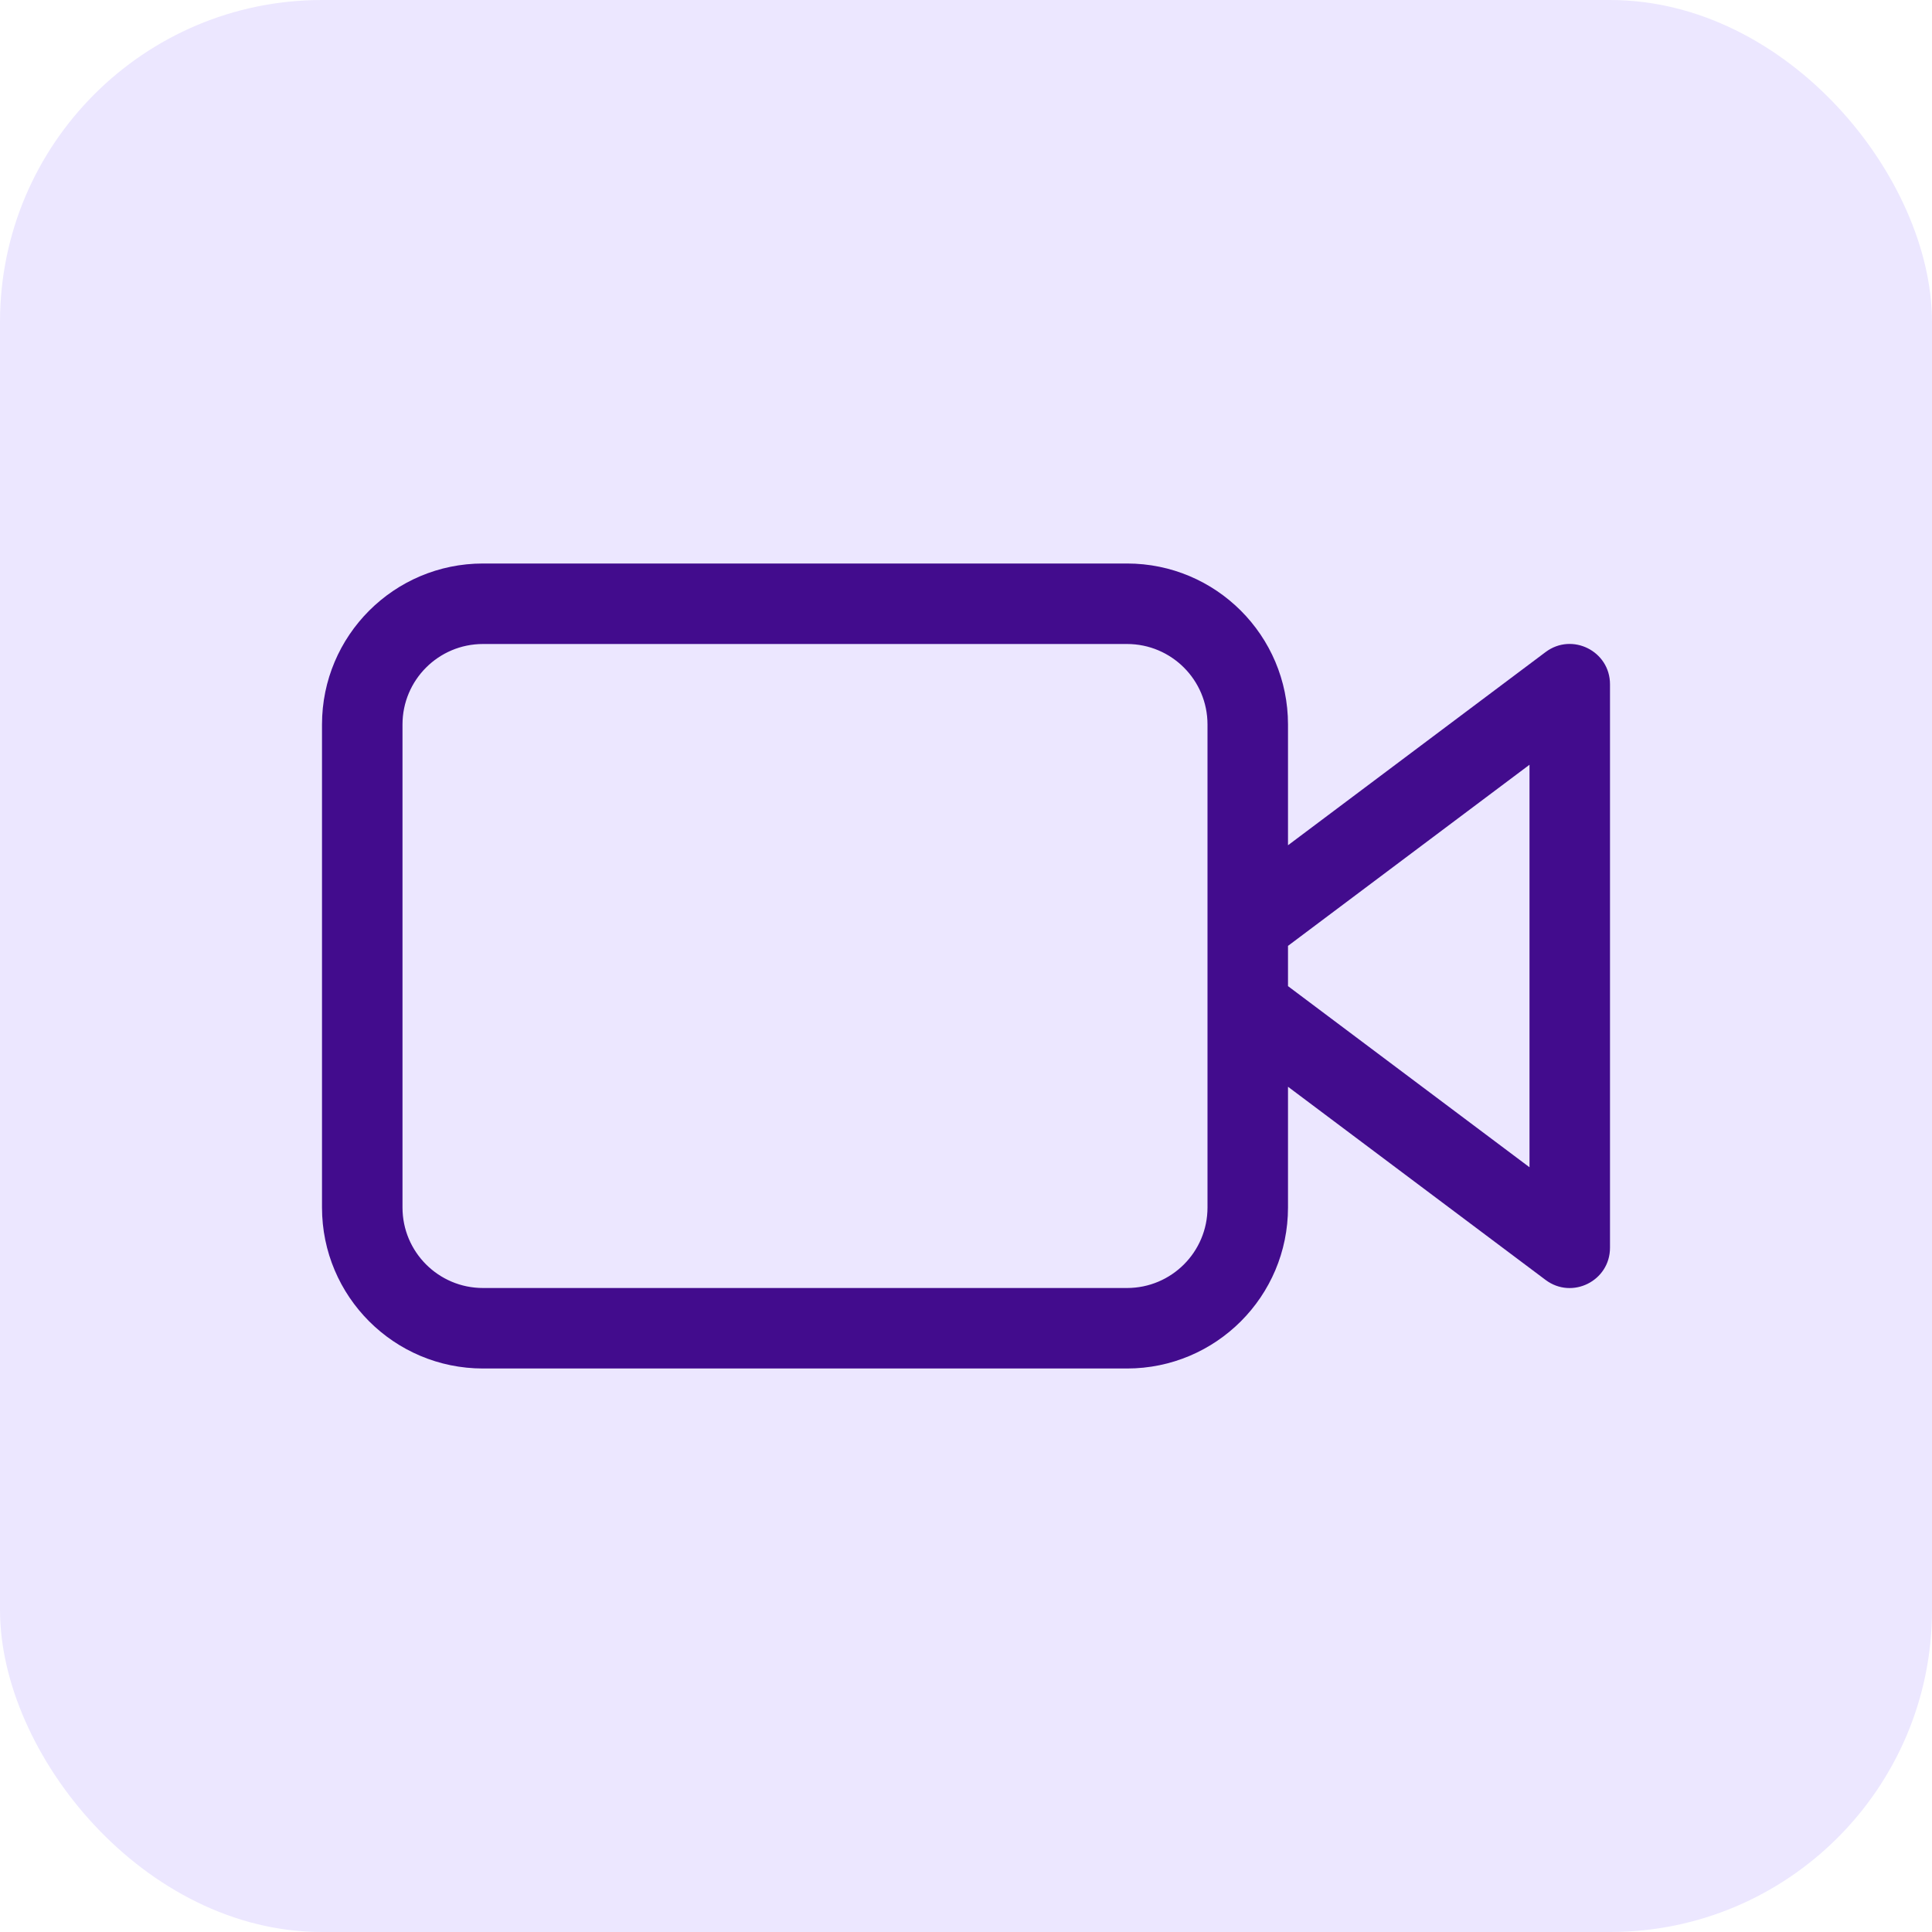 <svg width="48" height="48" viewBox="0 0 48 48" fill="none" xmlns="http://www.w3.org/2000/svg">
<g clip-path="url(#clip0_1343_914)">
<rect width="48" height="48" rx="8" fill="#ECE7FF"/>
<path fill-rule="evenodd" clip-rule="evenodd" d="M32 27V30C32 32.209 30.209 34 28 34H12C9.791 34 8 32.209 8 30V18C8 15.791 9.791 14 12 14H28C30.209 14 32 15.791 32 18V21L38.4 16.2C39.059 15.706 40 16.176 40 17V31C40 31.824 39.059 32.294 38.4 31.8L32 27ZM10 18C10 16.895 10.895 16 12 16H28C29.105 16 30 16.895 30 18V30C30 31.105 29.105 32 28 32H12C10.895 32 10 31.105 10 30V18ZM32 24.5L38 29V19L32 23.5V24.5Z" fill="#420C8D"/>
</g>
<defs>
<clipPath id="clip0_1343_914">
<rect width="48" height="48" rx="8" fill="white"/>
</clipPath>
</defs>
</svg>
